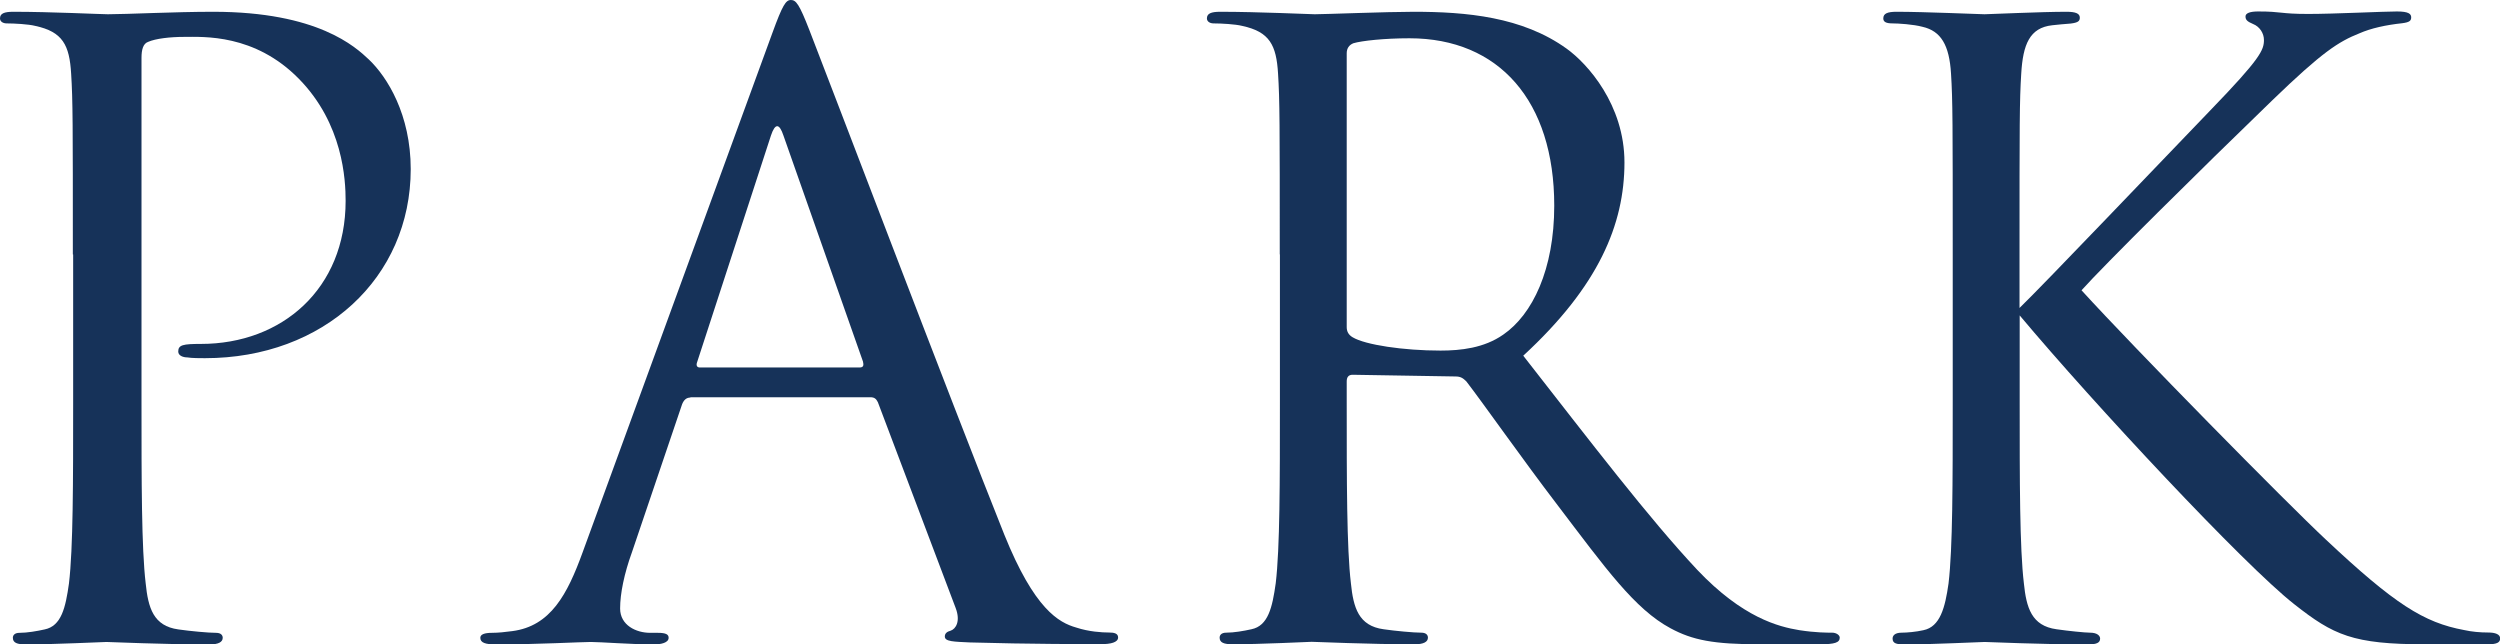 <?xml version="1.0" encoding="UTF-8"?><svg id="_レイヤー_2" xmlns="http://www.w3.org/2000/svg" viewBox="0 0 161.3 41.58"><defs><style>.cls-1{fill:#163259;stroke-width:0px;}</style></defs><g id="design"><path class="cls-1" d="M4.7,16.42c0-8.42,0-9.94-.11-11.67-.11-1.84-.54-2.7-2.32-3.08-.43-.11-1.35-.16-1.84-.16-.22,0-.43-.11-.43-.32,0-.32.27-.43.86-.43,2.43,0,5.67.16,6.1.16,1.19,0,4.32-.16,6.8-.16,6.75,0,9.18,2.27,10.04,3.08,1.19,1.13,2.7,3.56,2.7,7.07,0,7.02-5.62,12.2-13.28,12.2-.27,0-.86,0-1.13-.05-.27,0-.59-.11-.59-.38,0-.43.32-.49,1.46-.49,5.24,0,9.34-3.56,9.34-9.23,0-1.35-.16-4.97-3.02-7.88s-6.16-2.7-7.4-2.7c-.92,0-1.84.11-2.32.32-.32.11-.43.49-.43,1.03v22.19c0,5.18,0,9.45.27,11.72.16,1.57.49,2.75,2.11,2.97.76.11,1.94.22,2.43.22.32,0,.43.16.43.32,0,.27-.27.43-.86.43-2.97,0-6.37-.16-6.64-.16-.16,0-3.56.16-5.18.16-.59,0-.86-.11-.86-.43,0-.16.11-.32.43-.32.49,0,1.13-.11,1.62-.22,1.08-.22,1.35-1.4,1.57-2.97.27-2.27.27-6.53.27-11.72v-9.5Z"/><path class="cls-1" d="M44.55,25.65c-.27,0-.43.16-.54.43l-3.24,9.56c-.49,1.35-.76,2.65-.76,3.62,0,1.08,1.03,1.57,1.94,1.57h.49c.54,0,.7.11.7.32,0,.32-.49.43-.97.43-1.3,0-3.46-.16-4.05-.16s-3.56.16-6.1.16c-.7,0-1.03-.11-1.03-.43,0-.22.27-.32.76-.32.38,0,.86-.05,1.3-.11,2.48-.32,3.56-2.38,4.54-5.08L49.84,2.11c.65-1.78.86-2.11,1.19-2.11s.54.27,1.19,1.94c.81,2.05,9.29,24.35,12.58,32.56,1.94,4.81,3.51,5.67,4.64,5.99.81.27,1.67.32,2.11.32.32,0,.59.05.59.32,0,.32-.49.43-1.08.43-.81,0-4.75,0-8.48-.11-1.03-.05-1.62-.05-1.62-.38,0-.22.16-.32.38-.38.32-.11.65-.59.32-1.46l-5.02-13.28c-.11-.22-.22-.32-.49-.32h-11.61ZM55.46,23.71c.27,0,.27-.16.22-.38l-5.13-14.58c-.27-.81-.54-.81-.81,0l-4.75,14.58c-.11.27,0,.38.16.38h10.31Z"/><path class="cls-1" d="M82.57,16.42c0-8.42,0-9.94-.11-11.67-.11-1.84-.54-2.7-2.32-3.08-.43-.11-1.35-.16-1.84-.16-.22,0-.43-.11-.43-.32,0-.32.27-.43.86-.43,2.43,0,5.83.16,6.1.16.59,0,4.7-.16,6.37-.16,3.4,0,7.02.32,9.88,2.38,1.35.97,3.73,3.62,3.73,7.34,0,4-1.67,7.99-6.53,12.47,4.43,5.67,8.1,10.48,11.23,13.82,2.92,3.08,5.24,3.67,6.59,3.89,1.03.16,1.78.16,2.11.16.27,0,.49.16.49.32,0,.32-.32.43-1.3.43h-3.83c-3.02,0-4.37-.27-5.78-1.03-2.32-1.24-4.21-3.89-7.29-7.94-2.27-2.97-4.81-6.59-5.89-7.99-.22-.22-.38-.32-.7-.32l-6.64-.11c-.27,0-.38.16-.38.43v1.3c0,5.18,0,9.45.27,11.72.16,1.57.49,2.75,2.11,2.97.76.11,1.94.22,2.43.22.32,0,.43.16.43.32,0,.27-.27.43-.86.43-2.97,0-6.37-.16-6.64-.16-.05,0-3.46.16-5.08.16-.59,0-.86-.11-.86-.43,0-.16.11-.32.43-.32.49,0,1.13-.11,1.62-.22,1.08-.22,1.35-1.4,1.57-2.97.27-2.27.27-6.53.27-11.72v-9.5ZM86.89,21.11c0,.27.11.49.38.65.81.49,3.29.86,5.67.86,1.3,0,2.81-.16,4.05-1.03,1.89-1.3,3.29-4.21,3.29-8.32,0-6.75-3.56-10.8-9.34-10.8-1.62,0-3.08.16-3.62.32-.27.11-.43.32-.43.65v17.66Z"/><path class="cls-1" d="M130.3,19.87c1.67-1.62,9.02-9.34,12.31-12.75,3.24-3.35,3.46-3.89,3.46-4.54,0-.43-.27-.86-.7-1.03-.38-.16-.49-.27-.49-.49s.32-.32.81-.32c1.57,0,1.4.16,3.24.16,1.67,0,4.86-.16,5.72-.16.76,0,.92.16.92.38s-.11.32-.59.38c-1.03.11-2,.32-2.75.65-1.35.54-2.38,1.19-5.62,4.32-4.75,4.59-10.91,10.69-12.31,12.26,3.4,3.73,13.23,13.72,15.77,16.09,4.43,4.16,6.32,5.35,8.91,5.83.49.11,1.03.16,1.57.16.43,0,.76.11.76.38s-.22.38-.81.38h-4c-4.7,0-5.94-.59-8.48-2.59-3.24-2.54-12.96-12.96-17.71-18.63v5.56c0,5.18,0,9.45.27,11.72.16,1.57.49,2.75,2.11,2.97.76.11,1.84.22,2.16.22.49,0,.65.22.65.38,0,.27-.22.38-.81.38-2.97,0-6.37-.16-6.64-.16s-3.46.16-5.08.16c-.59,0-.86-.05-.86-.38,0-.16.11-.38.59-.38.32,0,.92-.05,1.4-.16,1.08-.22,1.4-1.46,1.62-3.02.27-2.27.27-6.53.27-11.72v-9.5c0-8.42,0-9.94-.11-11.67-.11-1.84-.65-2.75-1.84-3.02-.59-.16-1.57-.22-1.94-.22-.43,0-.59-.11-.59-.32,0-.32.27-.43.86-.43,1.78,0,5.4.16,5.67.16s3.67-.16,5.29-.16c.59,0,.86.11.86.38,0,.22-.11.32-.59.38-.59.05-.65.05-1.19.11-1.46.16-1.89,1.24-2,3.13-.11,1.73-.11,3.24-.11,11.67v3.46Z"/></g></svg>